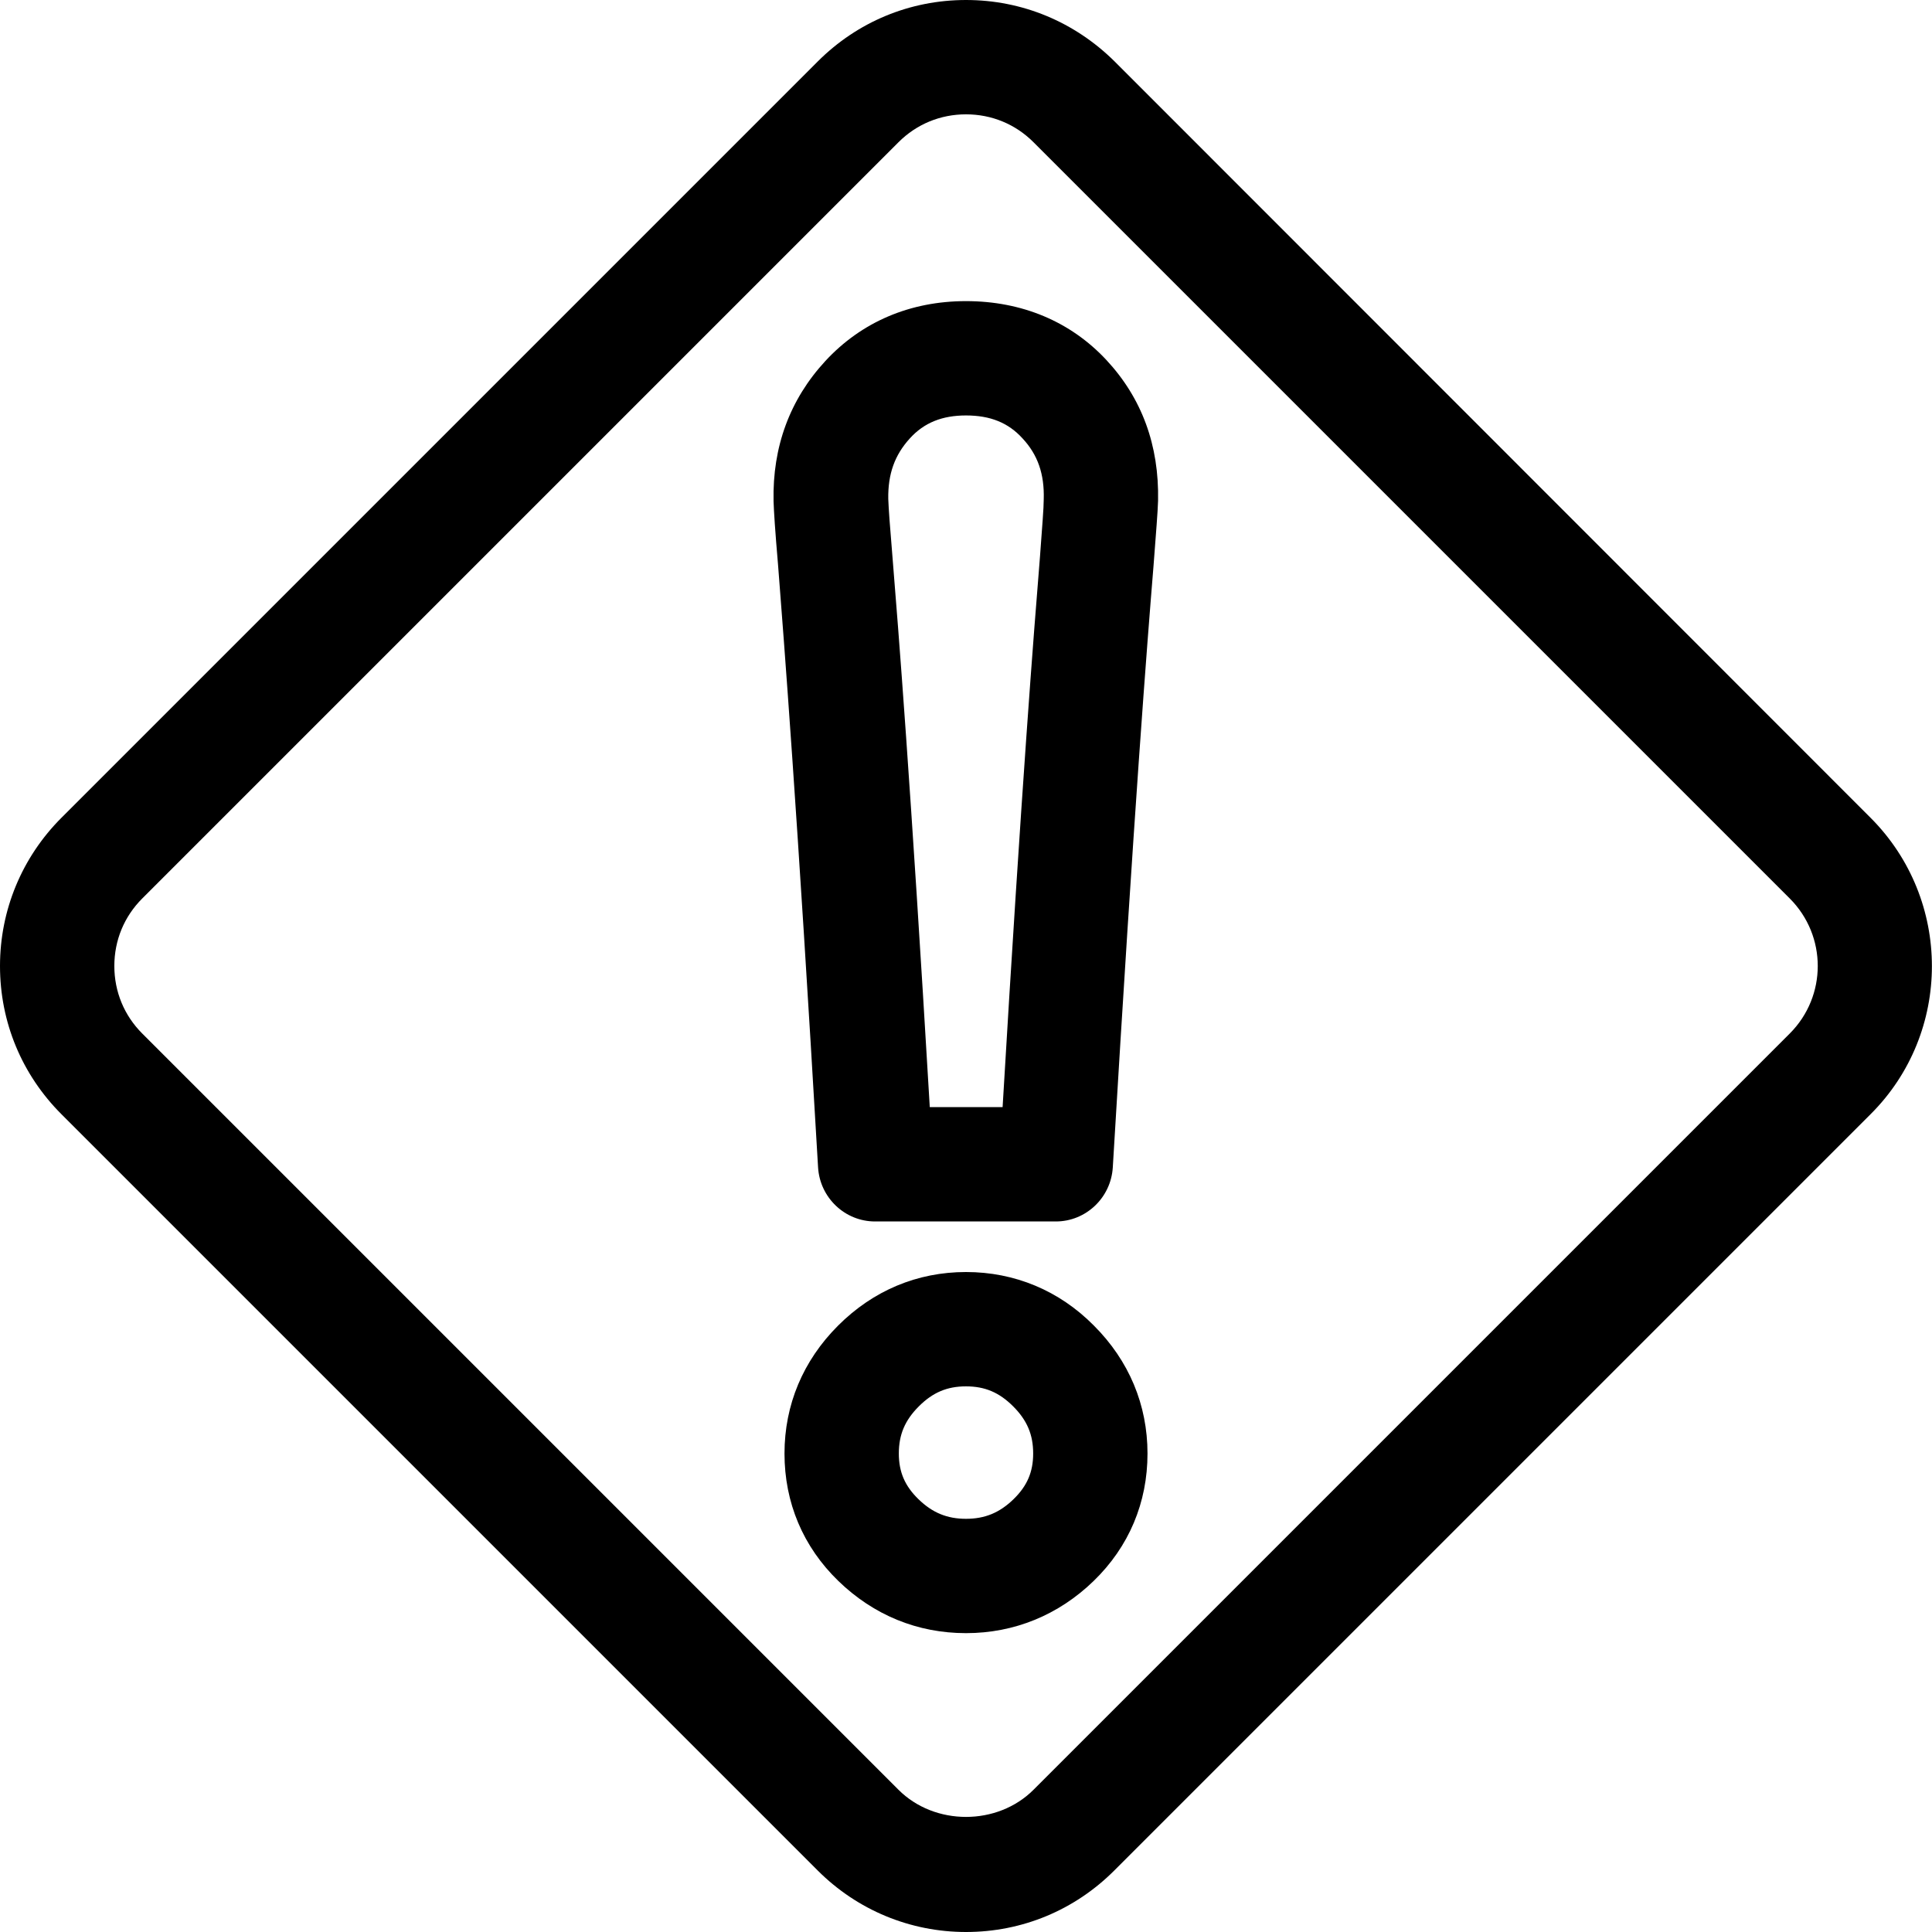 <?xml version="1.0" encoding="utf-8"?>
<!-- Generator: Adobe Illustrator 23.0.2, SVG Export Plug-In . SVG Version: 6.00 Build 0)  -->
<svg version="1.1" id="Calque_1" xmlns="http://www.w3.org/2000/svg" xmlns:xlink="http://www.w3.org/1999/xlink" x="0px" y="0px"
	 viewBox="0 0 512 512" style="enable-background:new 0 0 512 512;" xml:space="preserve">
<g>
	<path d="M495.7,216.7L295.4,16.3C284.8,5.8,270.9,0,256,0c-14.9,0-28.8,5.8-39.3,16.3L16.3,216.7C5.8,227.2,0,241.2,0,256
		c0,14.9,5.8,28.8,16.3,39.3l200.4,200.4c10.5,10.5,24.5,16.3,39.3,16.3c14.9,0,28.8-5.8,39.3-16.3l200.4-200.4
		C517.4,273.7,517.4,238.4,495.7,216.7z M474.3,273.9L273.9,474.3c-9.6,9.6-26.2,9.6-35.8,0L37.7,273.9c-4.8-4.8-7.4-11.1-7.4-17.9
		c0-6.8,2.6-13.1,7.4-17.9L238.1,37.7c4.8-4.8,11.1-7.4,17.9-7.4s13.1,2.6,17.9,7.4l200.4,200.4C484.2,248,484.2,264,474.3,273.9z"
		/>
	<path d="M256,337.1c-12.9,0-24.6,4.9-33.9,14.2c-9.3,9.3-14.2,21-14.2,33.9c0,13,4.9,24.7,14.3,33.8c9.3,9,20.9,13.8,33.8,13.8
		c12.8,0,24.5-4.8,33.8-13.8c9.4-9.1,14.3-20.8,14.3-33.8c0-12.9-4.9-24.6-14.2-33.9C280.7,342,268.9,337.1,256,337.1z M268.6,397.3
		c-3.7,3.6-7.6,5.2-12.6,5.2c-5,0-8.9-1.6-12.6-5.2c-3.6-3.5-5.2-7.2-5.2-12.1c0-5,1.6-8.8,5.3-12.5c3.7-3.7,7.5-5.3,12.5-5.3
		c5,0,8.8,1.6,12.5,5.3c3.7,3.7,5.3,7.5,5.3,12.5C273.8,390.1,272.2,393.8,268.6,397.3z"/>
	<path d="M256,79.8c-14.8,0-27.7,5.5-37.3,15.9c-9.4,10.2-14,22.7-13.7,37.1c0.1,2.9,0.4,7.7,1.2,17c1.6,20.7,5,63.7,10.6,159.6
		c0.5,8,7.1,14.3,15.1,14.3h47.9c8,0,14.6-6.3,15.1-14.3c5.7-95.6,9.1-138.7,10.8-159.5c0.7-9.3,1.1-14,1.2-17.2
		c0.3-14.7-4.3-27.2-13.7-37.3C283.7,85.2,270.8,79.8,256,79.8z M275.6,147.6c-1.6,19.8-4.8,59.8-9.9,145.8h-19.3
		c-5.1-86.3-8.3-126.3-9.9-146c-0.7-8.3-1-12.6-1.1-15.2c-0.1-6.6,1.7-11.6,5.7-16c3.8-4.2,8.6-6.1,14.9-6.1c6.4,0,11.2,1.9,15,6.1
		c4,4.3,5.8,9.4,5.6,16.1C276.6,134.8,276.2,139.2,275.6,147.6z"/>
</g>
</svg>
